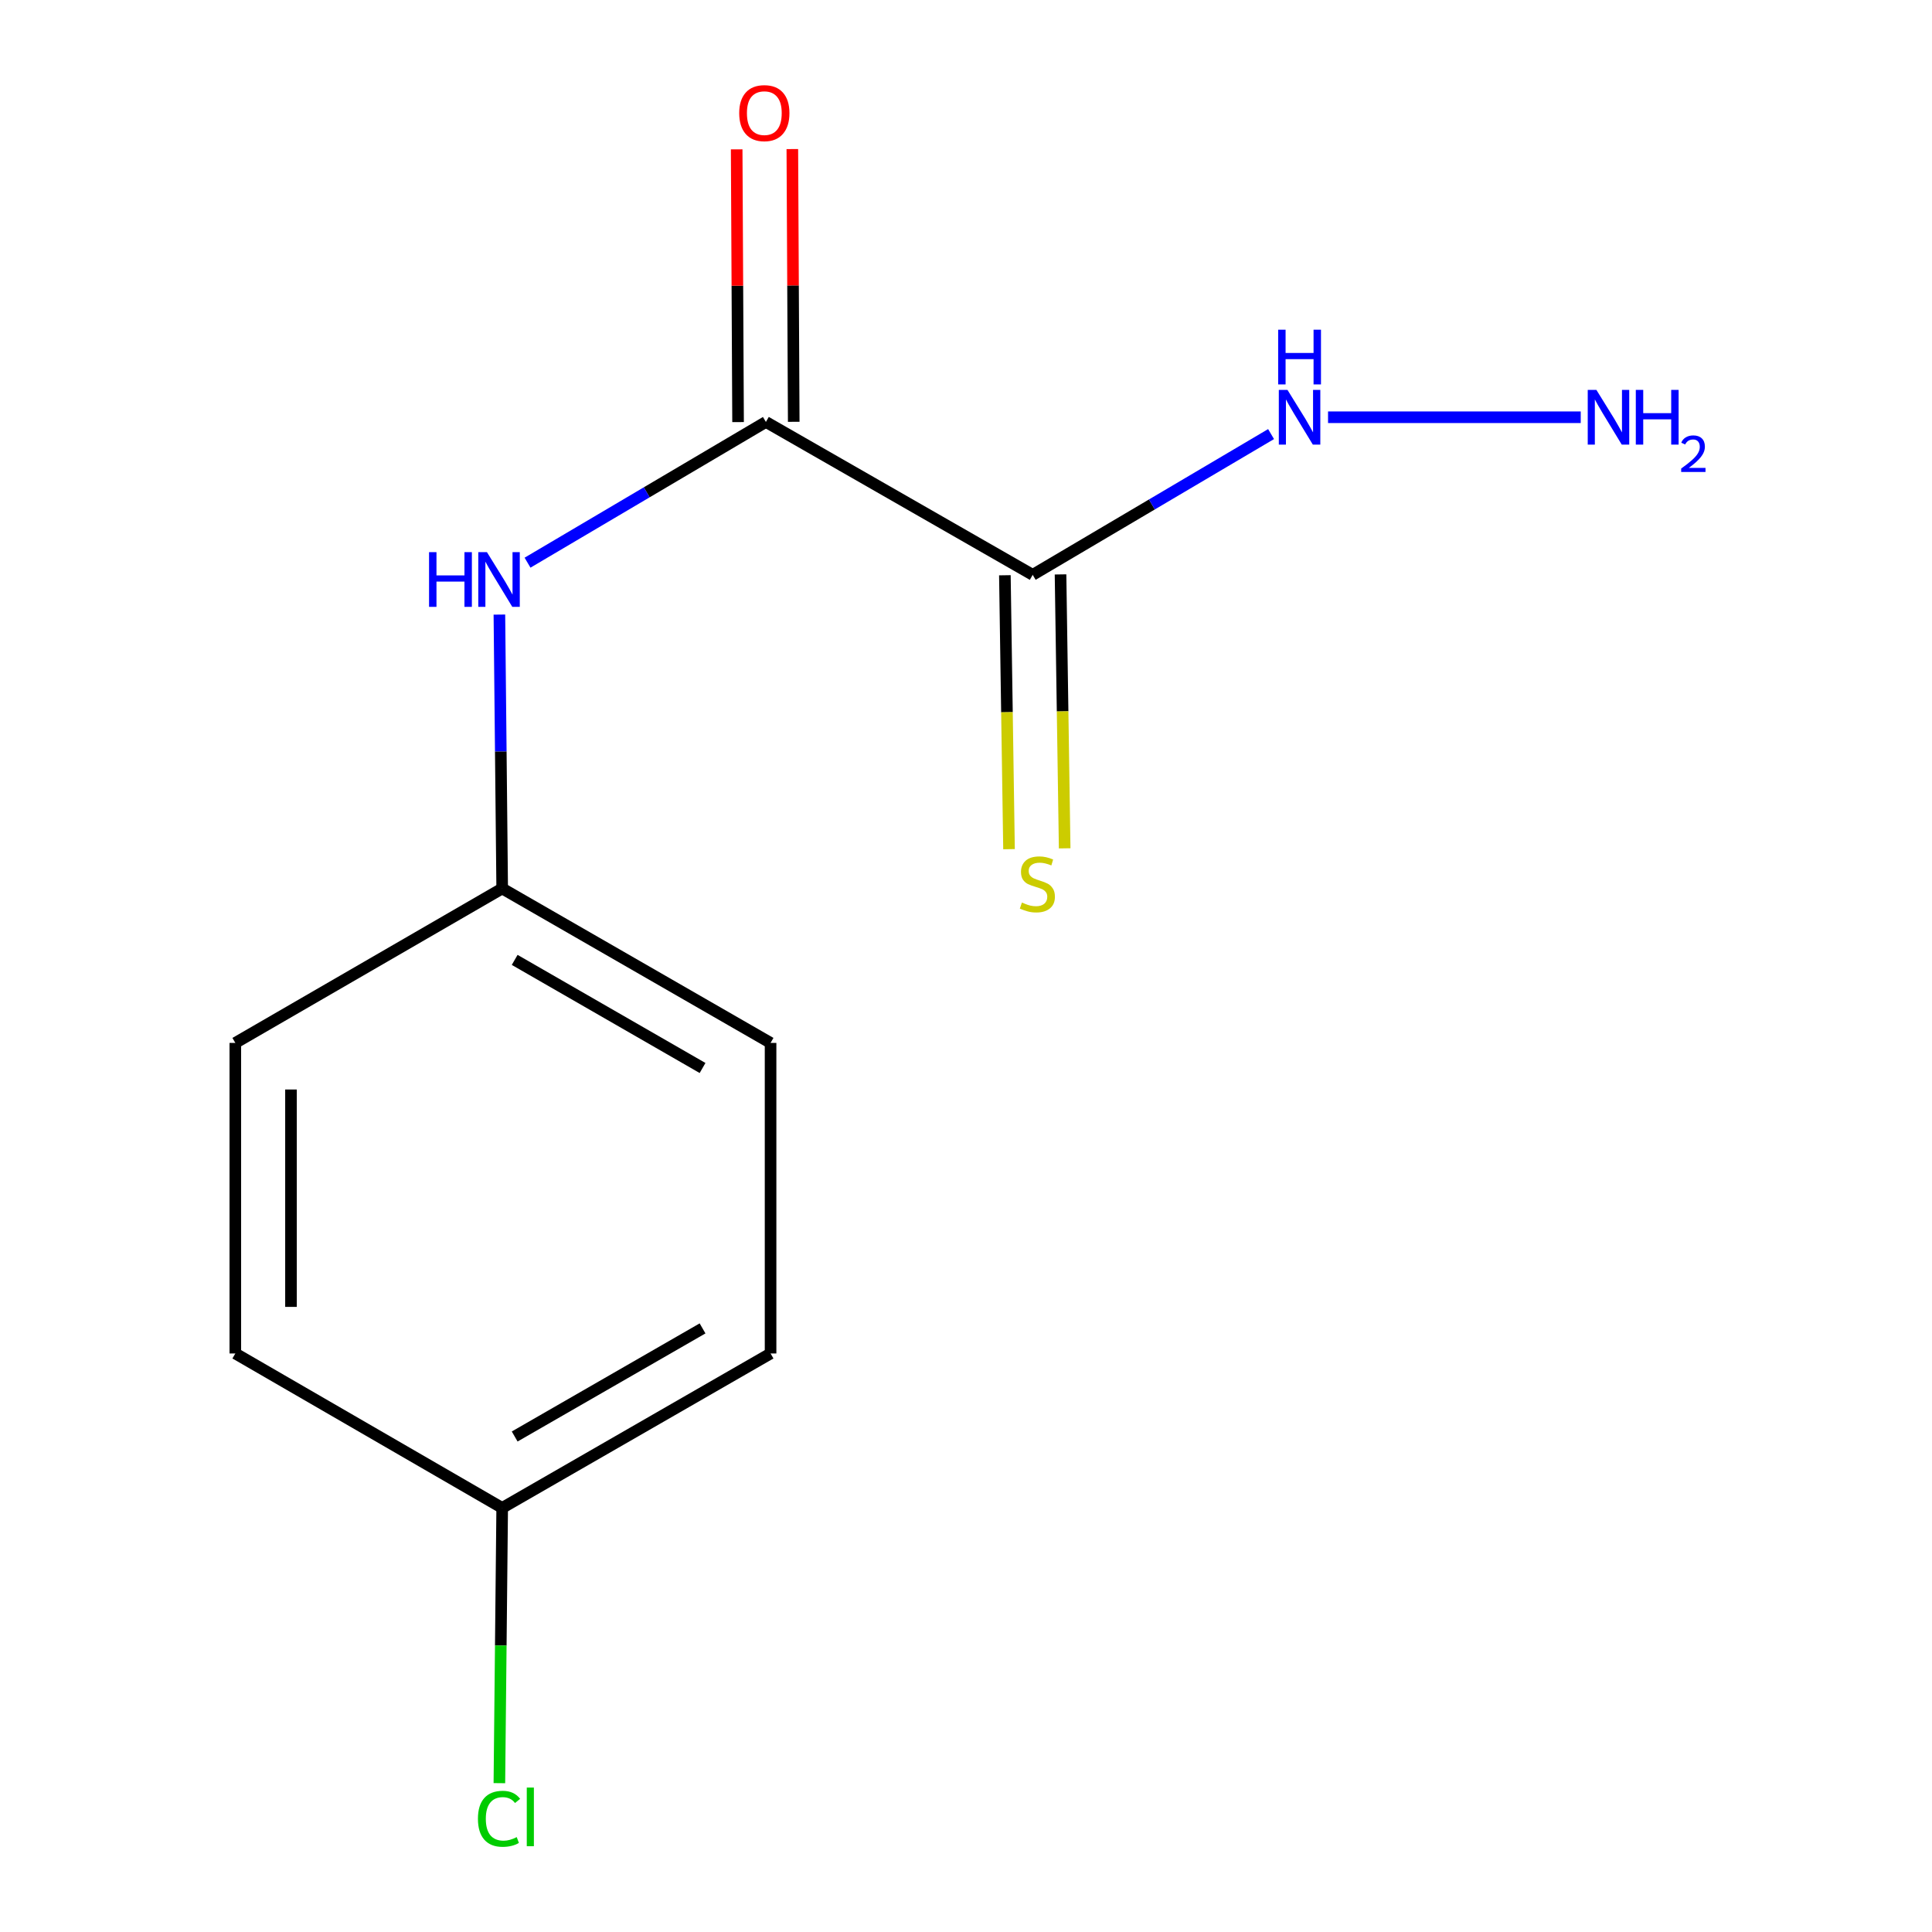 <?xml version='1.0' encoding='iso-8859-1'?>
<svg version='1.1' baseProfile='full'
              xmlns='http://www.w3.org/2000/svg'
                      xmlns:rdkit='http://www.rdkit.org/xml'
                      xmlns:xlink='http://www.w3.org/1999/xlink'
                  xml:space='preserve'
width='1000px' height='1000px' viewBox='0 0 1000 1000'>
<!-- END OF HEADER -->
<rect style='opacity:1.0;fill:#FFFFFF;stroke:none' width='1000' height='1000' x='0' y='0'> </rect>
<path class='bond-0' d='M 534.525,297.534 L 396.428,218.401' style='fill:none;fill-rule:evenodd;stroke:#000000;stroke-width:6px;stroke-linecap:butt;stroke-linejoin:miter;stroke-opacity:1' />
<path class='bond-2' d='M 520.122,297.751 L 521.193,368.641' style='fill:none;fill-rule:evenodd;stroke:#000000;stroke-width:6px;stroke-linecap:butt;stroke-linejoin:miter;stroke-opacity:1' />
<path class='bond-2' d='M 521.193,368.641 L 522.265,439.53' style='fill:none;fill-rule:evenodd;stroke:#CCCC00;stroke-width:6px;stroke-linecap:butt;stroke-linejoin:miter;stroke-opacity:1' />
<path class='bond-2' d='M 548.929,297.316 L 550,368.205' style='fill:none;fill-rule:evenodd;stroke:#000000;stroke-width:6px;stroke-linecap:butt;stroke-linejoin:miter;stroke-opacity:1' />
<path class='bond-2' d='M 550,368.205 L 551.072,439.095' style='fill:none;fill-rule:evenodd;stroke:#CCCC00;stroke-width:6px;stroke-linecap:butt;stroke-linejoin:miter;stroke-opacity:1' />
<path class='bond-3' d='M 534.525,297.534 L 596.214,261.106' style='fill:none;fill-rule:evenodd;stroke:#000000;stroke-width:6px;stroke-linecap:butt;stroke-linejoin:miter;stroke-opacity:1' />
<path class='bond-3' d='M 596.214,261.106 L 657.904,224.679' style='fill:none;fill-rule:evenodd;stroke:#0000FF;stroke-width:6px;stroke-linecap:butt;stroke-linejoin:miter;stroke-opacity:1' />
<path class='bond-1' d='M 396.428,218.401 L 334.738,254.822' style='fill:none;fill-rule:evenodd;stroke:#000000;stroke-width:6px;stroke-linecap:butt;stroke-linejoin:miter;stroke-opacity:1' />
<path class='bond-1' d='M 334.738,254.822 L 273.049,291.242' style='fill:none;fill-rule:evenodd;stroke:#0000FF;stroke-width:6px;stroke-linecap:butt;stroke-linejoin:miter;stroke-opacity:1' />
<path class='bond-4' d='M 410.833,218.328 L 410.472,147.742' style='fill:none;fill-rule:evenodd;stroke:#000000;stroke-width:6px;stroke-linecap:butt;stroke-linejoin:miter;stroke-opacity:1' />
<path class='bond-4' d='M 410.472,147.742 L 410.112,77.157' style='fill:none;fill-rule:evenodd;stroke:#FF0000;stroke-width:6px;stroke-linecap:butt;stroke-linejoin:miter;stroke-opacity:1' />
<path class='bond-4' d='M 382.023,218.475 L 381.663,147.89' style='fill:none;fill-rule:evenodd;stroke:#000000;stroke-width:6px;stroke-linecap:butt;stroke-linejoin:miter;stroke-opacity:1' />
<path class='bond-4' d='M 381.663,147.89 L 381.302,77.304' style='fill:none;fill-rule:evenodd;stroke:#FF0000;stroke-width:6px;stroke-linecap:butt;stroke-linejoin:miter;stroke-opacity:1' />
<path class='bond-5' d='M 258.484,318.109 L 259.208,388.994' style='fill:none;fill-rule:evenodd;stroke:#0000FF;stroke-width:6px;stroke-linecap:butt;stroke-linejoin:miter;stroke-opacity:1' />
<path class='bond-5' d='M 259.208,388.994 L 259.931,459.879' style='fill:none;fill-rule:evenodd;stroke:#000000;stroke-width:6px;stroke-linecap:butt;stroke-linejoin:miter;stroke-opacity:1' />
<path class='bond-6' d='M 687.392,215.968 L 818.182,215.968' style='fill:none;fill-rule:evenodd;stroke:#0000FF;stroke-width:6px;stroke-linecap:butt;stroke-linejoin:miter;stroke-opacity:1' />
<path class='bond-9' d='M 259.931,459.879 L 398.845,539.812' style='fill:none;fill-rule:evenodd;stroke:#000000;stroke-width:6px;stroke-linecap:butt;stroke-linejoin:miter;stroke-opacity:1' />
<path class='bond-9' d='M 266.399,496.841 L 363.639,552.793' style='fill:none;fill-rule:evenodd;stroke:#000000;stroke-width:6px;stroke-linecap:butt;stroke-linejoin:miter;stroke-opacity:1' />
<path class='bond-10' d='M 259.931,459.879 L 121.802,539.812' style='fill:none;fill-rule:evenodd;stroke:#000000;stroke-width:6px;stroke-linecap:butt;stroke-linejoin:miter;stroke-opacity:1' />
<path class='bond-7' d='M 259.931,780.49 L 121.802,700.557' style='fill:none;fill-rule:evenodd;stroke:#000000;stroke-width:6px;stroke-linecap:butt;stroke-linejoin:miter;stroke-opacity:1' />
<path class='bond-8' d='M 259.931,780.49 L 259.204,851.725' style='fill:none;fill-rule:evenodd;stroke:#000000;stroke-width:6px;stroke-linecap:butt;stroke-linejoin:miter;stroke-opacity:1' />
<path class='bond-8' d='M 259.204,851.725 L 258.477,922.96' style='fill:none;fill-rule:evenodd;stroke:#00CC00;stroke-width:6px;stroke-linecap:butt;stroke-linejoin:miter;stroke-opacity:1' />
<path class='bond-13' d='M 259.931,780.49 L 398.845,700.557' style='fill:none;fill-rule:evenodd;stroke:#000000;stroke-width:6px;stroke-linecap:butt;stroke-linejoin:miter;stroke-opacity:1' />
<path class='bond-13' d='M 266.399,743.528 L 363.639,687.576' style='fill:none;fill-rule:evenodd;stroke:#000000;stroke-width:6px;stroke-linecap:butt;stroke-linejoin:miter;stroke-opacity:1' />
<path class='bond-12' d='M 398.845,539.812 L 398.845,700.557' style='fill:none;fill-rule:evenodd;stroke:#000000;stroke-width:6px;stroke-linecap:butt;stroke-linejoin:miter;stroke-opacity:1' />
<path class='bond-11' d='M 121.802,539.812 L 121.802,700.557' style='fill:none;fill-rule:evenodd;stroke:#000000;stroke-width:6px;stroke-linecap:butt;stroke-linejoin:miter;stroke-opacity:1' />
<path class='bond-11' d='M 150.612,563.924 L 150.612,676.445' style='fill:none;fill-rule:evenodd;stroke:#000000;stroke-width:6px;stroke-linecap:butt;stroke-linejoin:miter;stroke-opacity:1' />
<path  class='atom-2' d='M 222.079 285.79
L 225.919 285.79
L 225.919 297.83
L 240.399 297.83
L 240.399 285.79
L 244.239 285.79
L 244.239 314.11
L 240.399 314.11
L 240.399 301.03
L 225.919 301.03
L 225.919 314.11
L 222.079 314.11
L 222.079 285.79
' fill='#0000FF'/>
<path  class='atom-2' d='M 252.039 285.79
L 261.319 300.79
Q 262.239 302.27, 263.719 304.95
Q 265.199 307.63, 265.279 307.79
L 265.279 285.79
L 269.039 285.79
L 269.039 314.11
L 265.159 314.11
L 255.199 297.71
Q 254.039 295.79, 252.799 293.59
Q 251.599 291.39, 251.239 290.71
L 251.239 314.11
L 247.559 314.11
L 247.559 285.79
L 252.039 285.79
' fill='#0000FF'/>
<path  class='atom-3' d='M 528.942 467.151
Q 529.262 467.271, 530.582 467.831
Q 531.902 468.391, 533.342 468.751
Q 534.822 469.071, 536.262 469.071
Q 538.942 469.071, 540.502 467.791
Q 542.062 466.471, 542.062 464.191
Q 542.062 462.631, 541.262 461.671
Q 540.502 460.711, 539.302 460.191
Q 538.102 459.671, 536.102 459.071
Q 533.582 458.311, 532.062 457.591
Q 530.582 456.871, 529.502 455.351
Q 528.462 453.831, 528.462 451.271
Q 528.462 447.711, 530.862 445.511
Q 533.302 443.311, 538.102 443.311
Q 541.382 443.311, 545.102 444.871
L 544.182 447.951
Q 540.782 446.551, 538.222 446.551
Q 535.462 446.551, 533.942 447.711
Q 532.422 448.831, 532.462 450.791
Q 532.462 452.311, 533.222 453.231
Q 534.022 454.151, 535.142 454.671
Q 536.302 455.191, 538.222 455.791
Q 540.782 456.591, 542.302 457.391
Q 543.822 458.191, 544.902 459.831
Q 546.022 461.431, 546.022 464.191
Q 546.022 468.111, 543.382 470.231
Q 540.782 472.311, 536.422 472.311
Q 533.902 472.311, 531.982 471.751
Q 530.102 471.231, 527.862 470.311
L 528.942 467.151
' fill='#CCCC00'/>
<path  class='atom-4' d='M 666.394 201.808
L 675.674 216.808
Q 676.594 218.288, 678.074 220.968
Q 679.554 223.648, 679.634 223.808
L 679.634 201.808
L 683.394 201.808
L 683.394 230.128
L 679.514 230.128
L 669.554 213.728
Q 668.394 211.808, 667.154 209.608
Q 665.954 207.408, 665.594 206.728
L 665.594 230.128
L 661.914 230.128
L 661.914 201.808
L 666.394 201.808
' fill='#0000FF'/>
<path  class='atom-4' d='M 661.574 170.656
L 665.414 170.656
L 665.414 182.696
L 679.894 182.696
L 679.894 170.656
L 683.734 170.656
L 683.734 198.976
L 679.894 198.976
L 679.894 185.896
L 665.414 185.896
L 665.414 198.976
L 661.574 198.976
L 661.574 170.656
' fill='#0000FF'/>
<path  class='atom-5' d='M 382.612 58.552
Q 382.612 51.752, 385.972 47.952
Q 389.332 44.152, 395.612 44.152
Q 401.892 44.152, 405.252 47.952
Q 408.612 51.752, 408.612 58.552
Q 408.612 65.432, 405.212 69.352
Q 401.812 73.232, 395.612 73.232
Q 389.372 73.232, 385.972 69.352
Q 382.612 65.472, 382.612 58.552
M 395.612 70.032
Q 399.932 70.032, 402.252 67.152
Q 404.612 64.232, 404.612 58.552
Q 404.612 52.992, 402.252 50.192
Q 399.932 47.352, 395.612 47.352
Q 391.292 47.352, 388.932 50.152
Q 386.612 52.952, 386.612 58.552
Q 386.612 64.272, 388.932 67.152
Q 391.292 70.032, 395.612 70.032
' fill='#FF0000'/>
<path  class='atom-7' d='M 826.291 201.808
L 835.571 216.808
Q 836.491 218.288, 837.971 220.968
Q 839.451 223.648, 839.531 223.808
L 839.531 201.808
L 843.291 201.808
L 843.291 230.128
L 839.411 230.128
L 829.451 213.728
Q 828.291 211.808, 827.051 209.608
Q 825.851 207.408, 825.491 206.728
L 825.491 230.128
L 821.811 230.128
L 821.811 201.808
L 826.291 201.808
' fill='#0000FF'/>
<path  class='atom-7' d='M 846.691 201.808
L 850.531 201.808
L 850.531 213.848
L 865.011 213.848
L 865.011 201.808
L 868.851 201.808
L 868.851 230.128
L 865.011 230.128
L 865.011 217.048
L 850.531 217.048
L 850.531 230.128
L 846.691 230.128
L 846.691 201.808
' fill='#0000FF'/>
<path  class='atom-7' d='M 870.224 229.135
Q 870.91 227.366, 872.547 226.389
Q 874.184 225.386, 876.454 225.386
Q 879.279 225.386, 880.863 226.917
Q 882.447 228.448, 882.447 231.168
Q 882.447 233.94, 880.388 236.527
Q 878.355 239.114, 874.131 242.176
L 882.764 242.176
L 882.764 244.288
L 870.171 244.288
L 870.171 242.52
Q 873.656 240.038, 875.715 238.19
Q 877.801 236.342, 878.804 234.679
Q 879.807 233.016, 879.807 231.3
Q 879.807 229.504, 878.91 228.501
Q 878.012 227.498, 876.454 227.498
Q 874.95 227.498, 873.946 228.105
Q 872.943 228.712, 872.23 230.059
L 870.224 229.135
' fill='#0000FF'/>
<path  class='atom-9' d='M 247.379 941.399
Q 247.379 934.359, 250.659 930.679
Q 253.979 926.959, 260.259 926.959
Q 266.099 926.959, 269.219 931.079
L 266.579 933.239
Q 264.299 930.239, 260.259 930.239
Q 255.979 930.239, 253.699 933.119
Q 251.459 935.959, 251.459 941.399
Q 251.459 946.999, 253.779 949.879
Q 256.139 952.759, 260.699 952.759
Q 263.819 952.759, 267.459 950.879
L 268.579 953.879
Q 267.099 954.839, 264.859 955.399
Q 262.619 955.959, 260.139 955.959
Q 253.979 955.959, 250.659 952.199
Q 247.379 948.439, 247.379 941.399
' fill='#00CC00'/>
<path  class='atom-9' d='M 272.659 925.239
L 276.339 925.239
L 276.339 955.599
L 272.659 955.599
L 272.659 925.239
' fill='#00CC00'/>
</svg>
